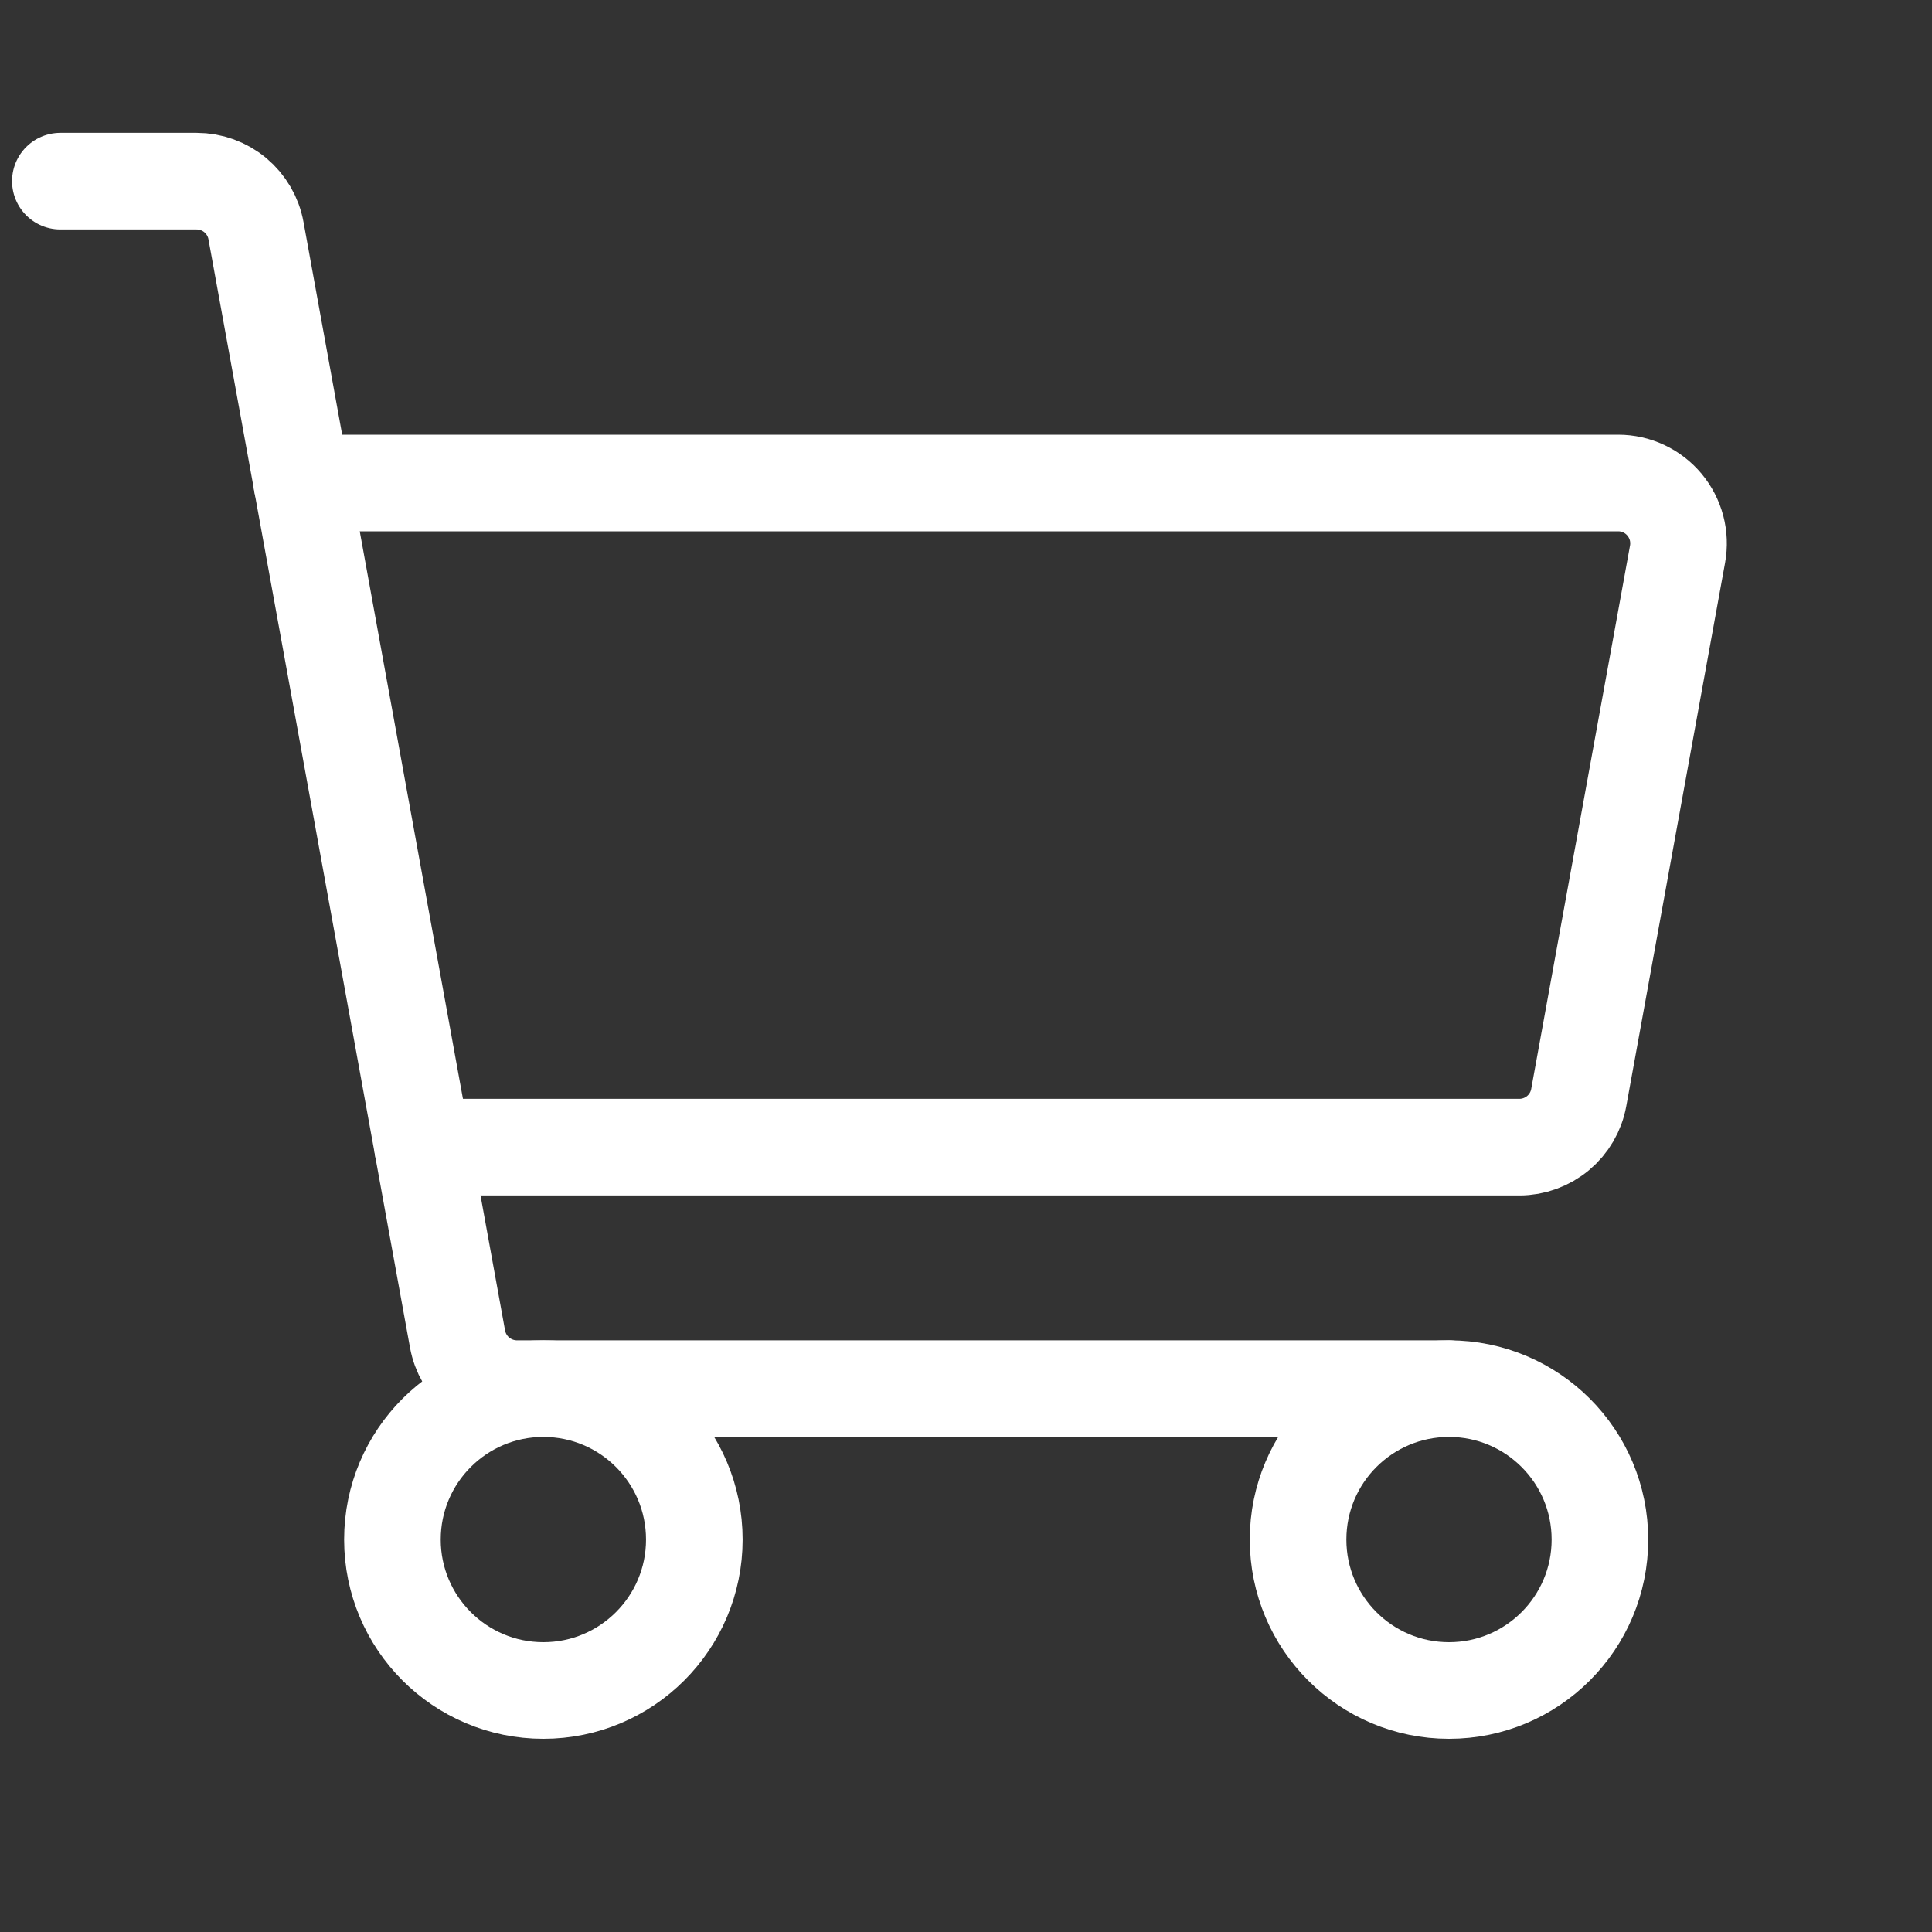 <svg width="50" height="50" viewBox="0 0 50 50" fill="none" xmlns="http://www.w3.org/2000/svg">
<rect x="0" y="0" width="50" height="50" fill="#333333" stroke="none"/>
<path d="M37.5 35.938H13.378C13.012 35.938 12.658 35.809 12.377 35.575C12.096 35.34 11.906 35.014 11.841 34.654L6.625 5.97C6.56 5.61 6.37 5.285 6.089 5.05C5.808 4.816 5.454 4.688 5.088 4.688H1.562" stroke="white" stroke-width="2.5" stroke-linecap="round" stroke-linejoin="round"/>
<path d="M14.062 43.75C16.22 43.75 17.969 42.001 17.969 39.844C17.969 37.686 16.22 35.938 14.062 35.938C11.905 35.938 10.156 37.686 10.156 39.844C10.156 42.001 11.905 43.75 14.062 43.75Z" stroke="white" stroke-width="2.5" stroke-linecap="round" stroke-linejoin="round"/>
<path d="M37.5 43.75C39.657 43.75 41.406 42.001 41.406 39.844C41.406 37.686 39.657 35.938 37.5 35.938C35.343 35.938 33.594 37.686 33.594 39.844C33.594 42.001 35.343 43.75 37.5 43.75Z" stroke="white" stroke-width="2.5" stroke-linecap="round" stroke-linejoin="round"/>
<path d="M7.812 12.5H41.878C42.107 12.5 42.333 12.55 42.54 12.647C42.747 12.744 42.931 12.886 43.077 13.061C43.224 13.237 43.33 13.443 43.389 13.664C43.447 13.885 43.456 14.117 43.415 14.342L40.858 28.404C40.793 28.765 40.603 29.09 40.322 29.325C40.041 29.559 39.687 29.688 39.321 29.688H10.938" stroke="white" stroke-width="2.5" stroke-linecap="round" stroke-linejoin="round"/>
</svg>

